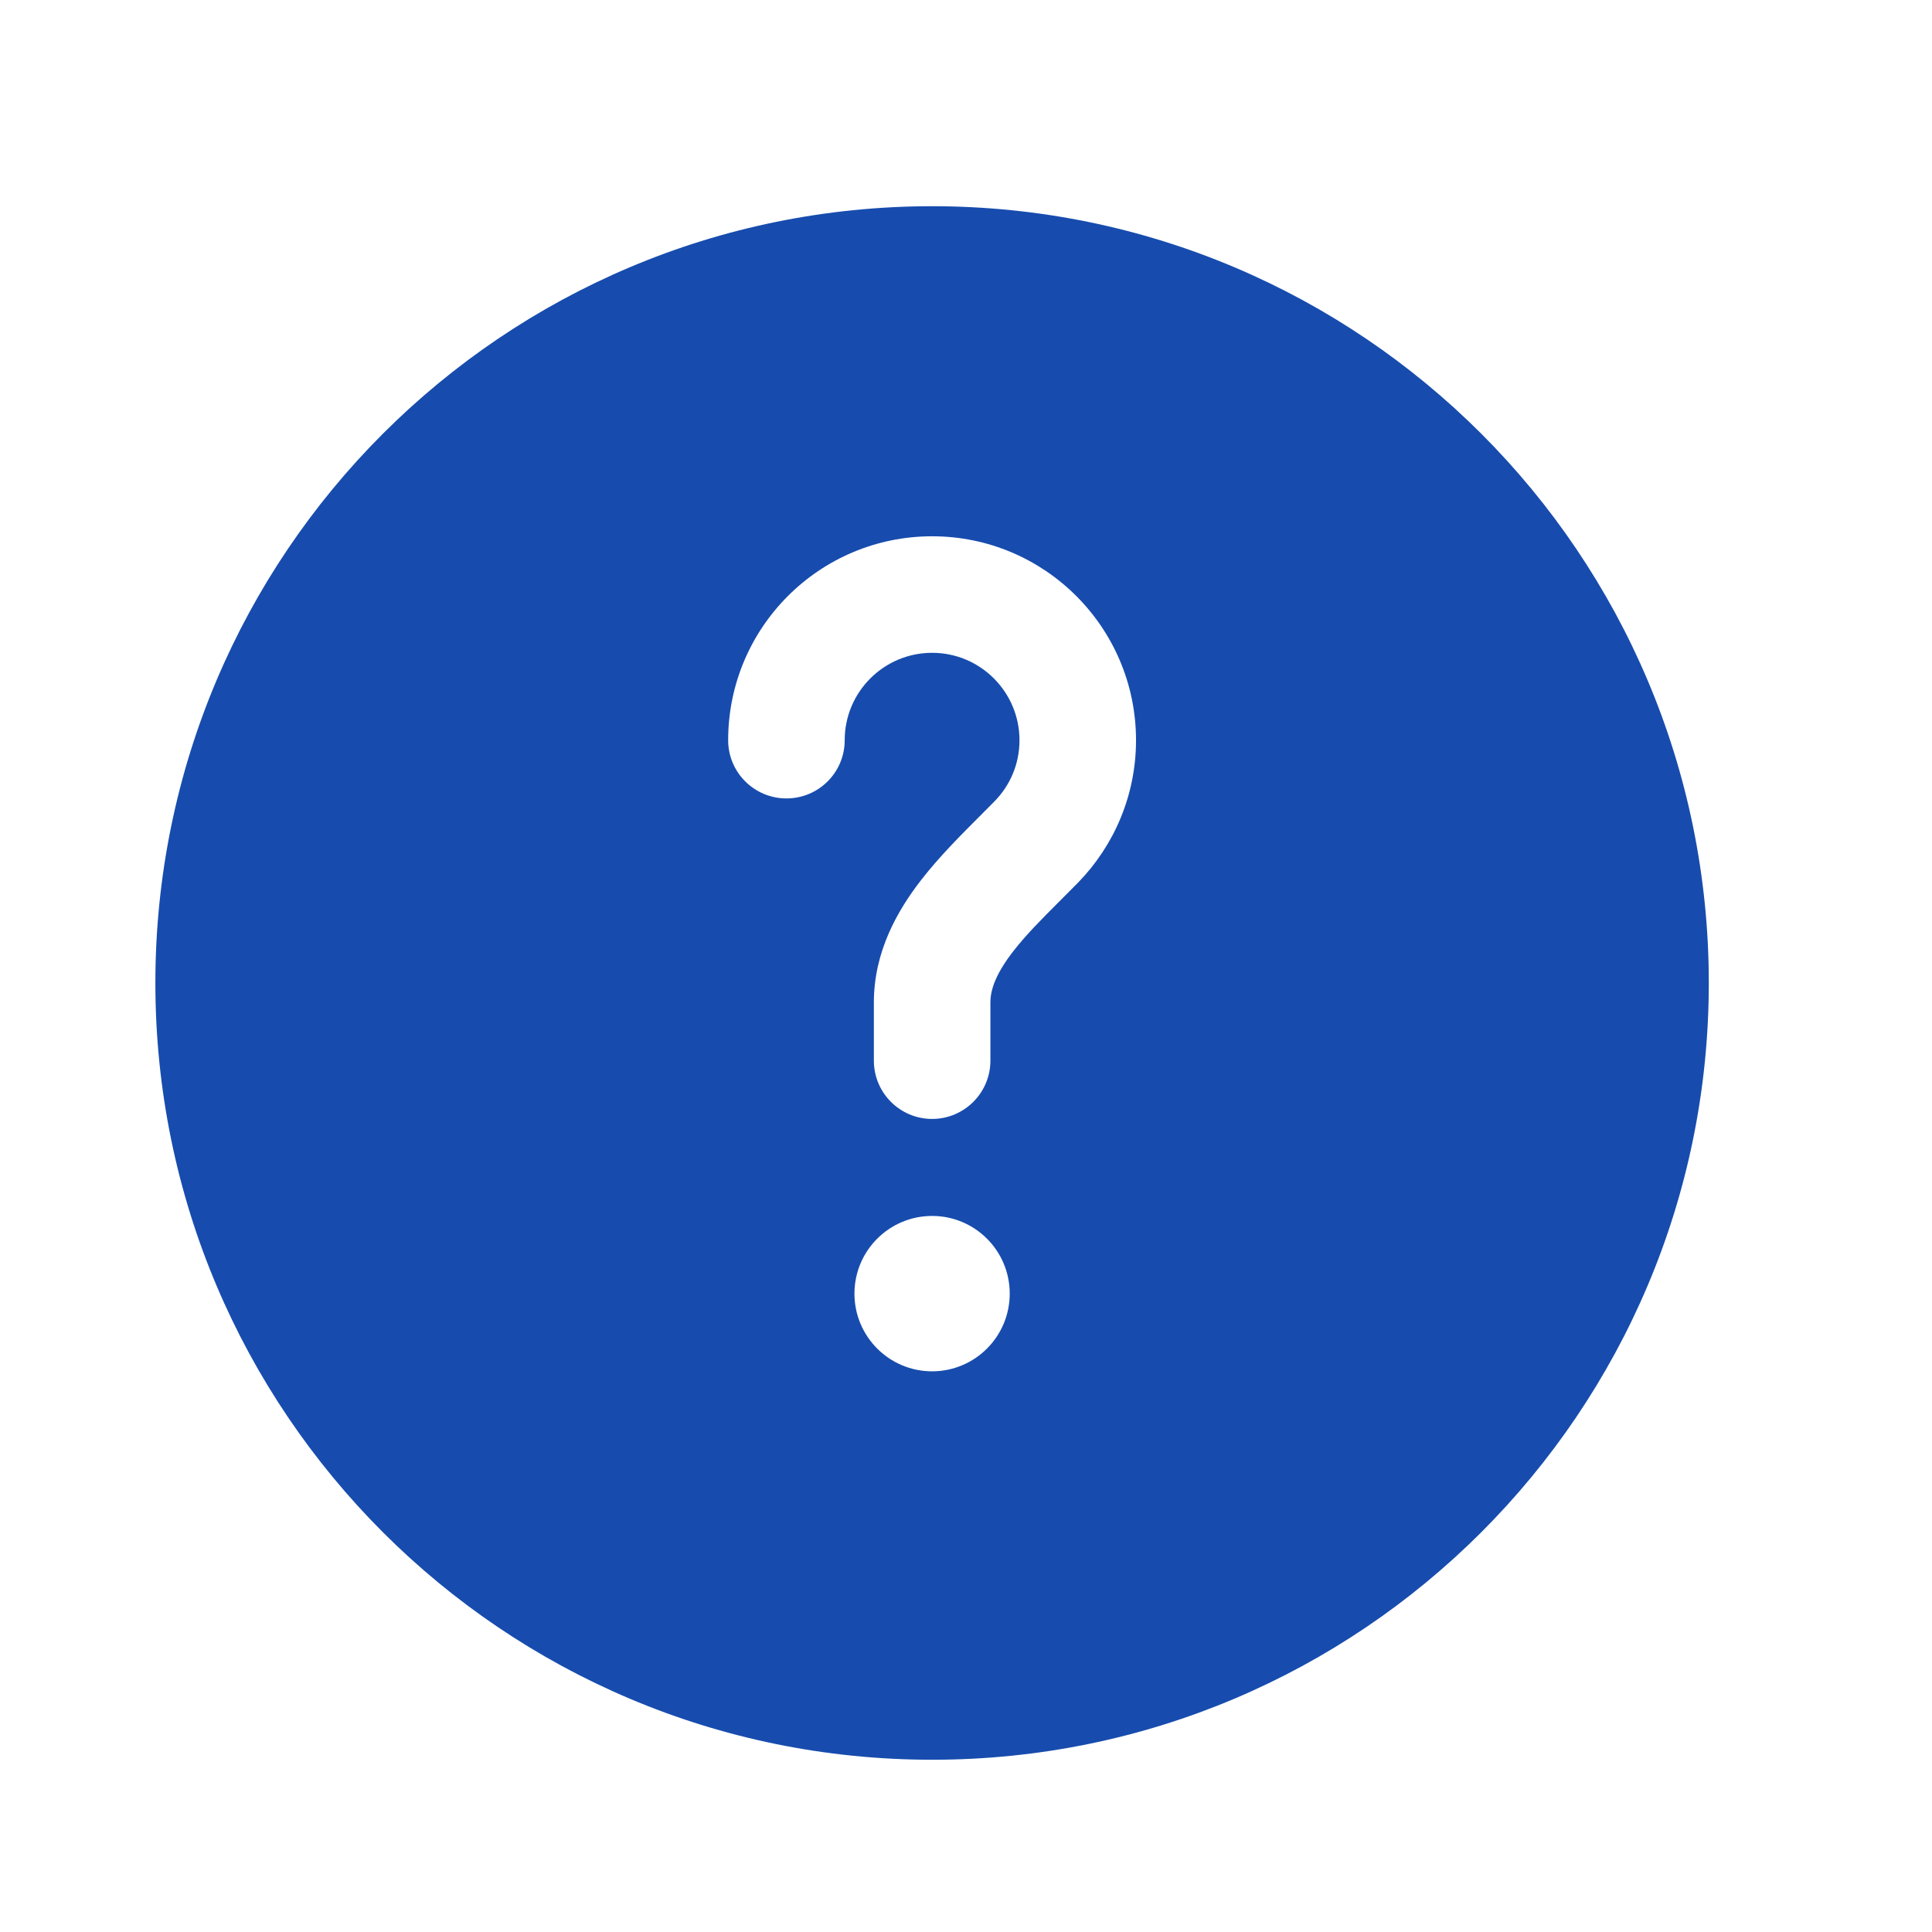 <?xml version="1.0" encoding="UTF-8"?> <svg xmlns="http://www.w3.org/2000/svg" width="19" height="19" viewBox="0 0 19 19" fill="none"><path fill-rule="evenodd" clip-rule="evenodd" d="M16.805 9.667C16.805 13.886 13.385 17.306 9.167 17.306C4.948 17.306 1.528 13.886 1.528 9.667C1.528 5.448 4.948 2.028 9.167 2.028C13.385 2.028 16.805 5.448 16.805 9.667ZM9.167 6.42C8.692 6.42 8.307 6.805 8.307 7.28C8.307 7.596 8.051 7.852 7.734 7.852C7.418 7.852 7.161 7.596 7.161 7.28C7.161 6.172 8.059 5.274 9.167 5.274C10.274 5.274 11.172 6.172 11.172 7.28C11.172 7.823 10.955 8.316 10.605 8.677C10.534 8.749 10.467 8.816 10.403 8.88C10.238 9.045 10.094 9.19 9.967 9.352C9.8 9.567 9.74 9.725 9.74 9.858V10.431C9.74 10.747 9.483 11.004 9.167 11.004C8.85 11.004 8.594 10.747 8.594 10.431V9.858C8.594 9.357 8.827 8.952 9.063 8.649C9.238 8.424 9.457 8.205 9.635 8.027C9.689 7.973 9.739 7.923 9.783 7.878C9.934 7.723 10.026 7.513 10.026 7.28C10.026 6.805 9.641 6.42 9.167 6.42ZM9.167 13.486C9.588 13.486 9.93 13.144 9.93 12.722C9.93 12.3 9.588 11.958 9.167 11.958C8.745 11.958 8.403 12.3 8.403 12.722C8.403 13.144 8.745 13.486 9.167 13.486Z" fill="#174CAE"></path></svg> 